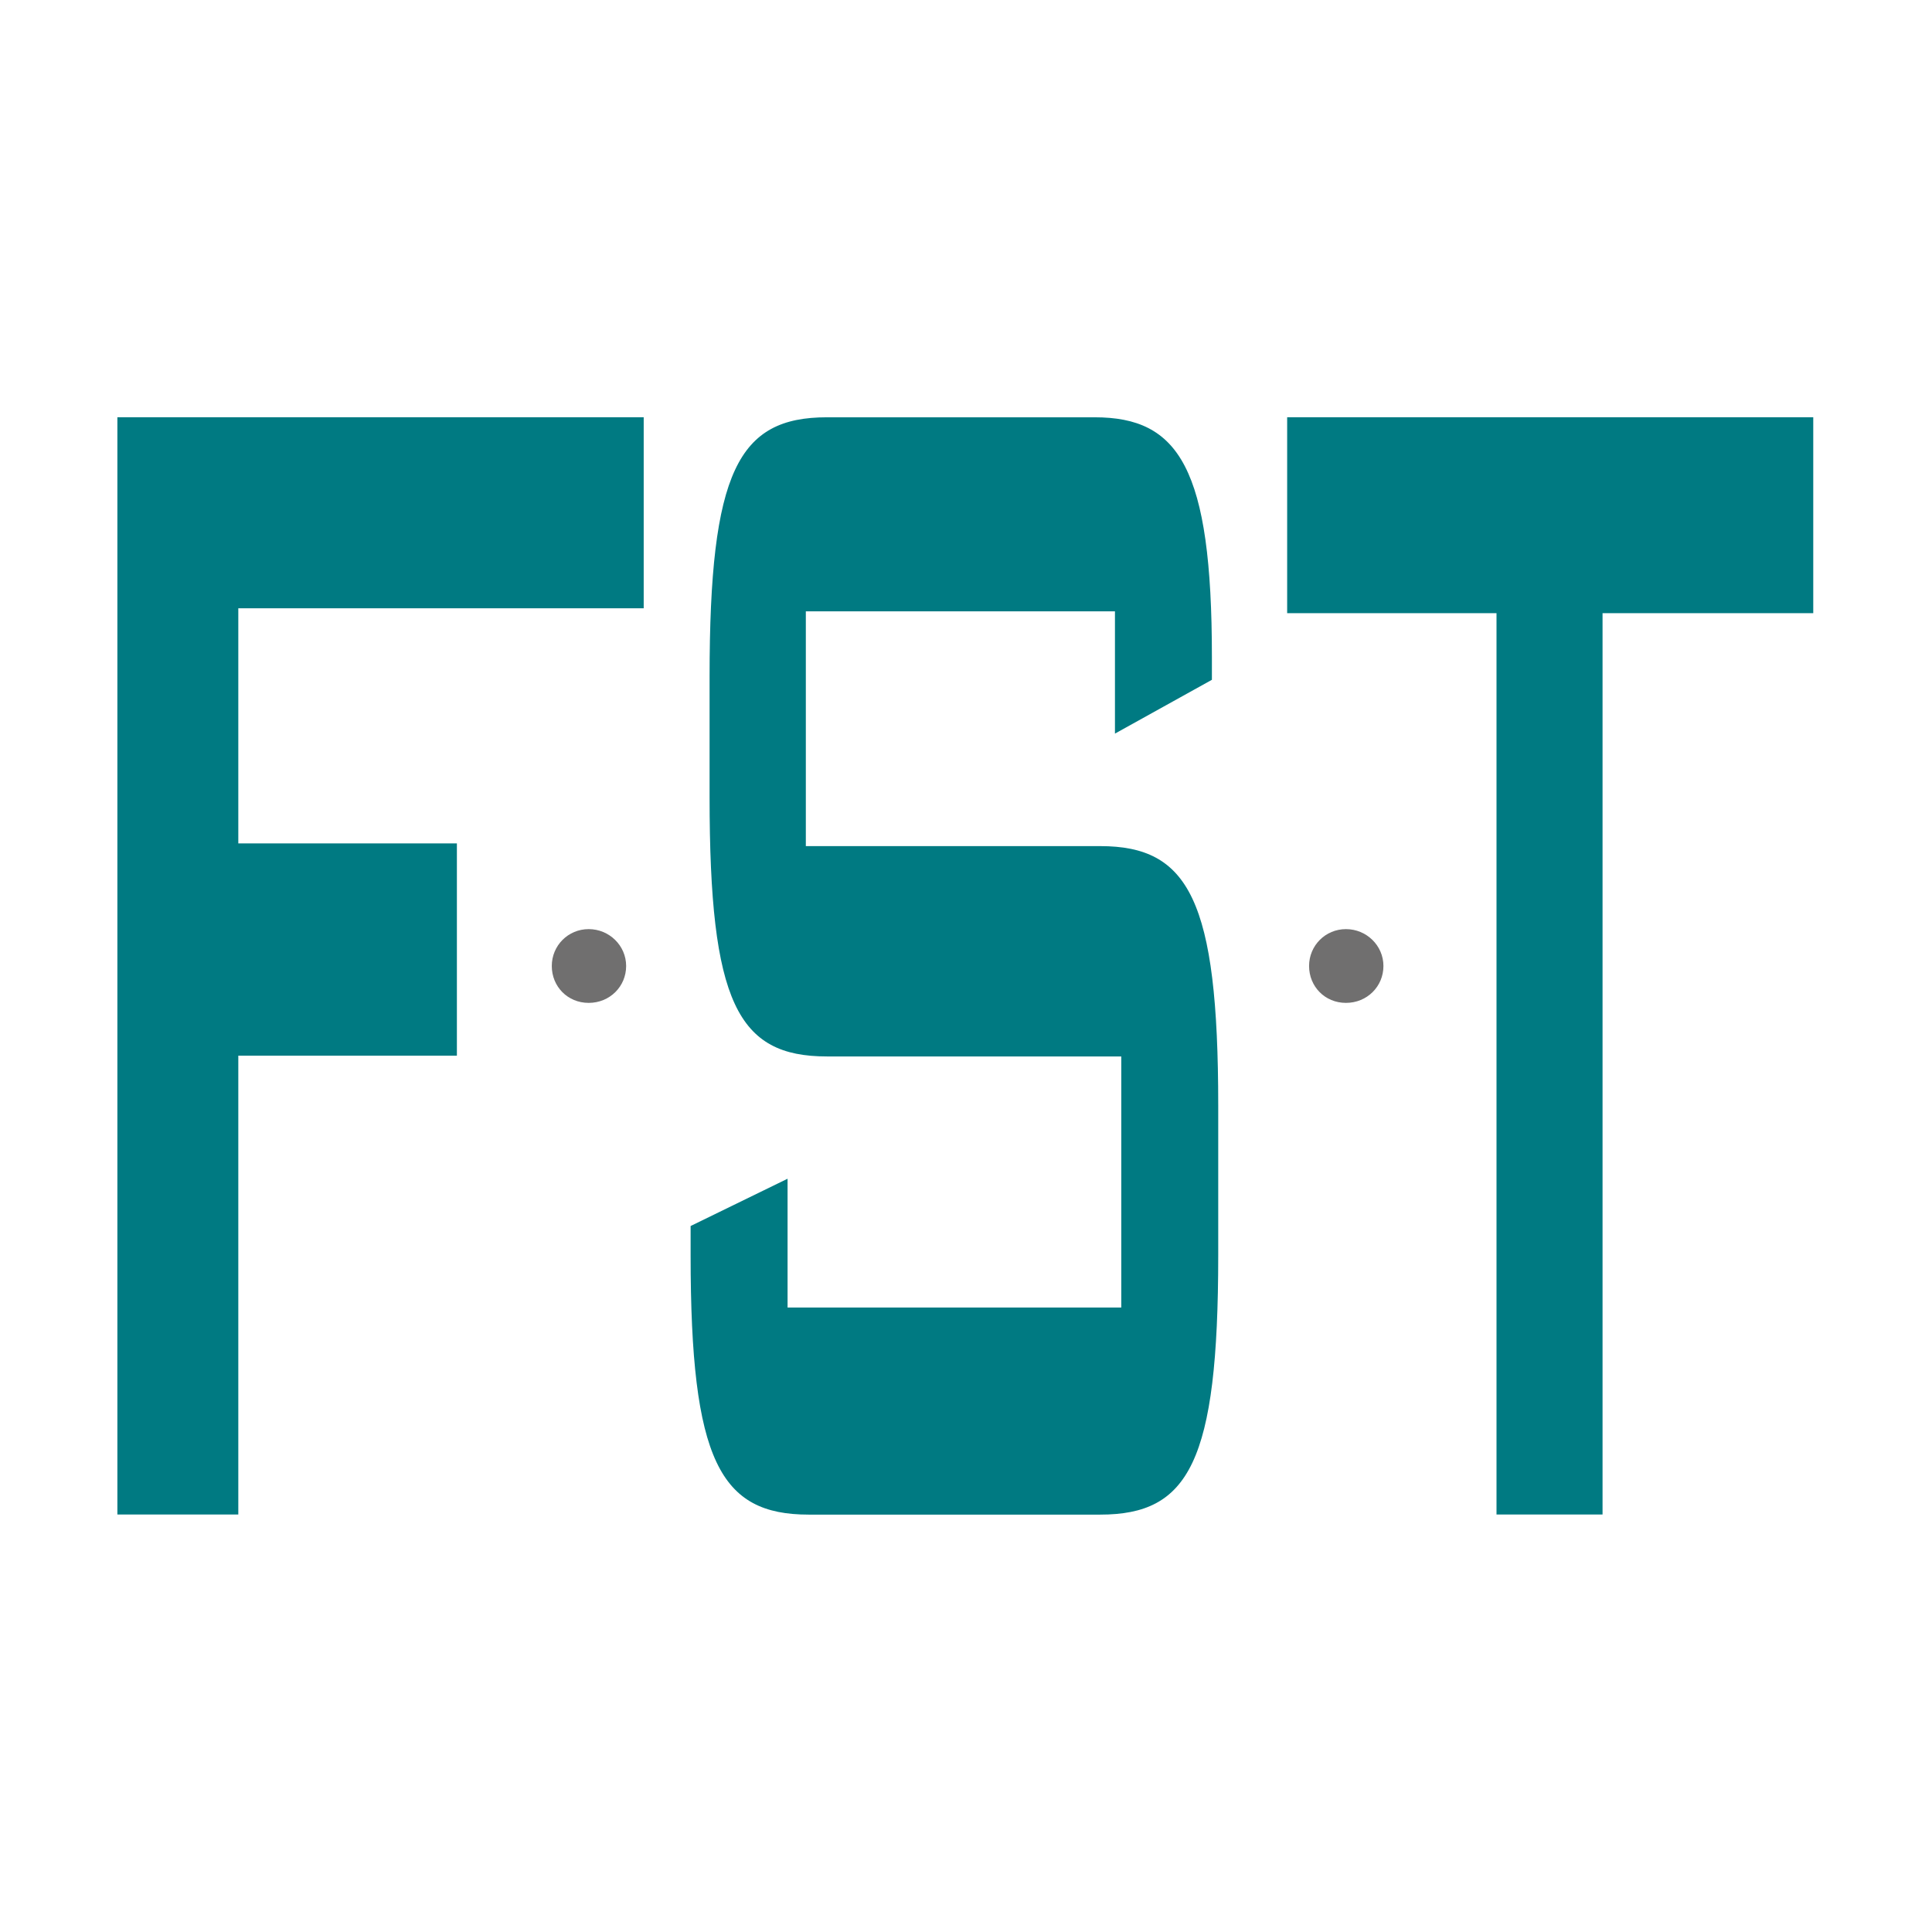 <?xml version="1.0" encoding="UTF-8" standalone="no"?>
<!DOCTYPE svg PUBLIC "-//W3C//DTD SVG 1.1//EN" "http://www.w3.org/Graphics/SVG/1.1/DTD/svg11.dtd">
<svg width="100%" height="100%" viewBox="0 0 330 330" version="1.1" xmlns="http://www.w3.org/2000/svg" xmlns:xlink="http://www.w3.org/1999/xlink" xml:space="preserve" xmlns:serif="http://www.serif.com/" style="fill-rule:evenodd;clip-rule:evenodd;stroke-linejoin:round;stroke-miterlimit:2;">
    <rect x="0" y="0" width="330" height="330" fill="#333333" stroke="none"/>
    <g transform="matrix(1.1,0,0,1.1,0,0)">
        <rect x="0" y="0" width="300" height="300" style="fill:white;"/>
    </g>
    <g transform="matrix(1.2,0,0,2.785,-159.598,-115.597)">
        <path d="M291.7,78.8L291.7,86.5L305.5,83.2L305.5,81.8C305.5,70.2 300.8,67.1 288.8,67.1L250.7,67.1C238.1,67.1 234,70.4 234,83L234,90.4C234,103 238,106.3 250.7,106.3L292.6,106.3L292.6,121.7L245.1,121.7L245.1,113.8L231.3,116.7L231.3,118.5C231.3,131.1 235.5,134.4 248.1,134.4L289.6,134.4C302.2,134.4 306.4,131.2 306.4,118.5L306.4,109.3C306.4,96.7 302.2,93.4 289.6,93.4L247.7,93.4L247.7,79L291.7,79L291.7,78.8Z" style="fill:rgb(0,122,130);fill-rule:nonzero;"/>
    </g>
    <g transform="matrix(1.161,0,0,2.789,-230.844,-115.875)">
        <path d="M434.6,79.1L465.6,79.1L465.6,67.1L388.2,67.1L388.2,79.1L419,79.1L419,134.3L434.6,134.3L434.6,79.1Z" style="fill:rgb(0,122,130);fill-rule:nonzero;"/>
    </g>
    <g transform="matrix(1.324,0,0,2.789,-79.383,-115.875)">
        <path d="M75.1,134.3L90.7,134.3L90.7,106.2L118.9,106.2L118.9,93.2L90.7,93.2L90.7,78.8L143,78.8L143,67.1L75.1,67.1L75.1,134.3Z" style="fill:rgb(0,122,130);fill-rule:nonzero;"/>
    </g>
    <g transform="matrix(1,0,0,1,-254.45,65.4)">
        <path d="M348.7,99.6C348.7,96.1 351.5,93.3 355,93.3C358.5,93.3 361.4,96.1 361.4,99.6C361.4,103.1 358.6,105.9 355,105.9C351.4,105.9 348.7,103.1 348.7,99.6" style="fill:rgb(112,111,111);fill-rule:nonzero;"/>
    </g>
    <g transform="matrix(1,0,0,1,-125.1,65.4)">
        <path d="M348.7,99.6C348.7,96.1 351.5,93.3 355,93.3C358.5,93.3 361.4,96.1 361.4,99.6C361.4,103.1 358.6,105.9 355,105.9C351.4,105.9 348.7,103.1 348.7,99.6" style="fill:rgb(112,111,111);fill-rule:nonzero;"/>
    </g>
</svg>
